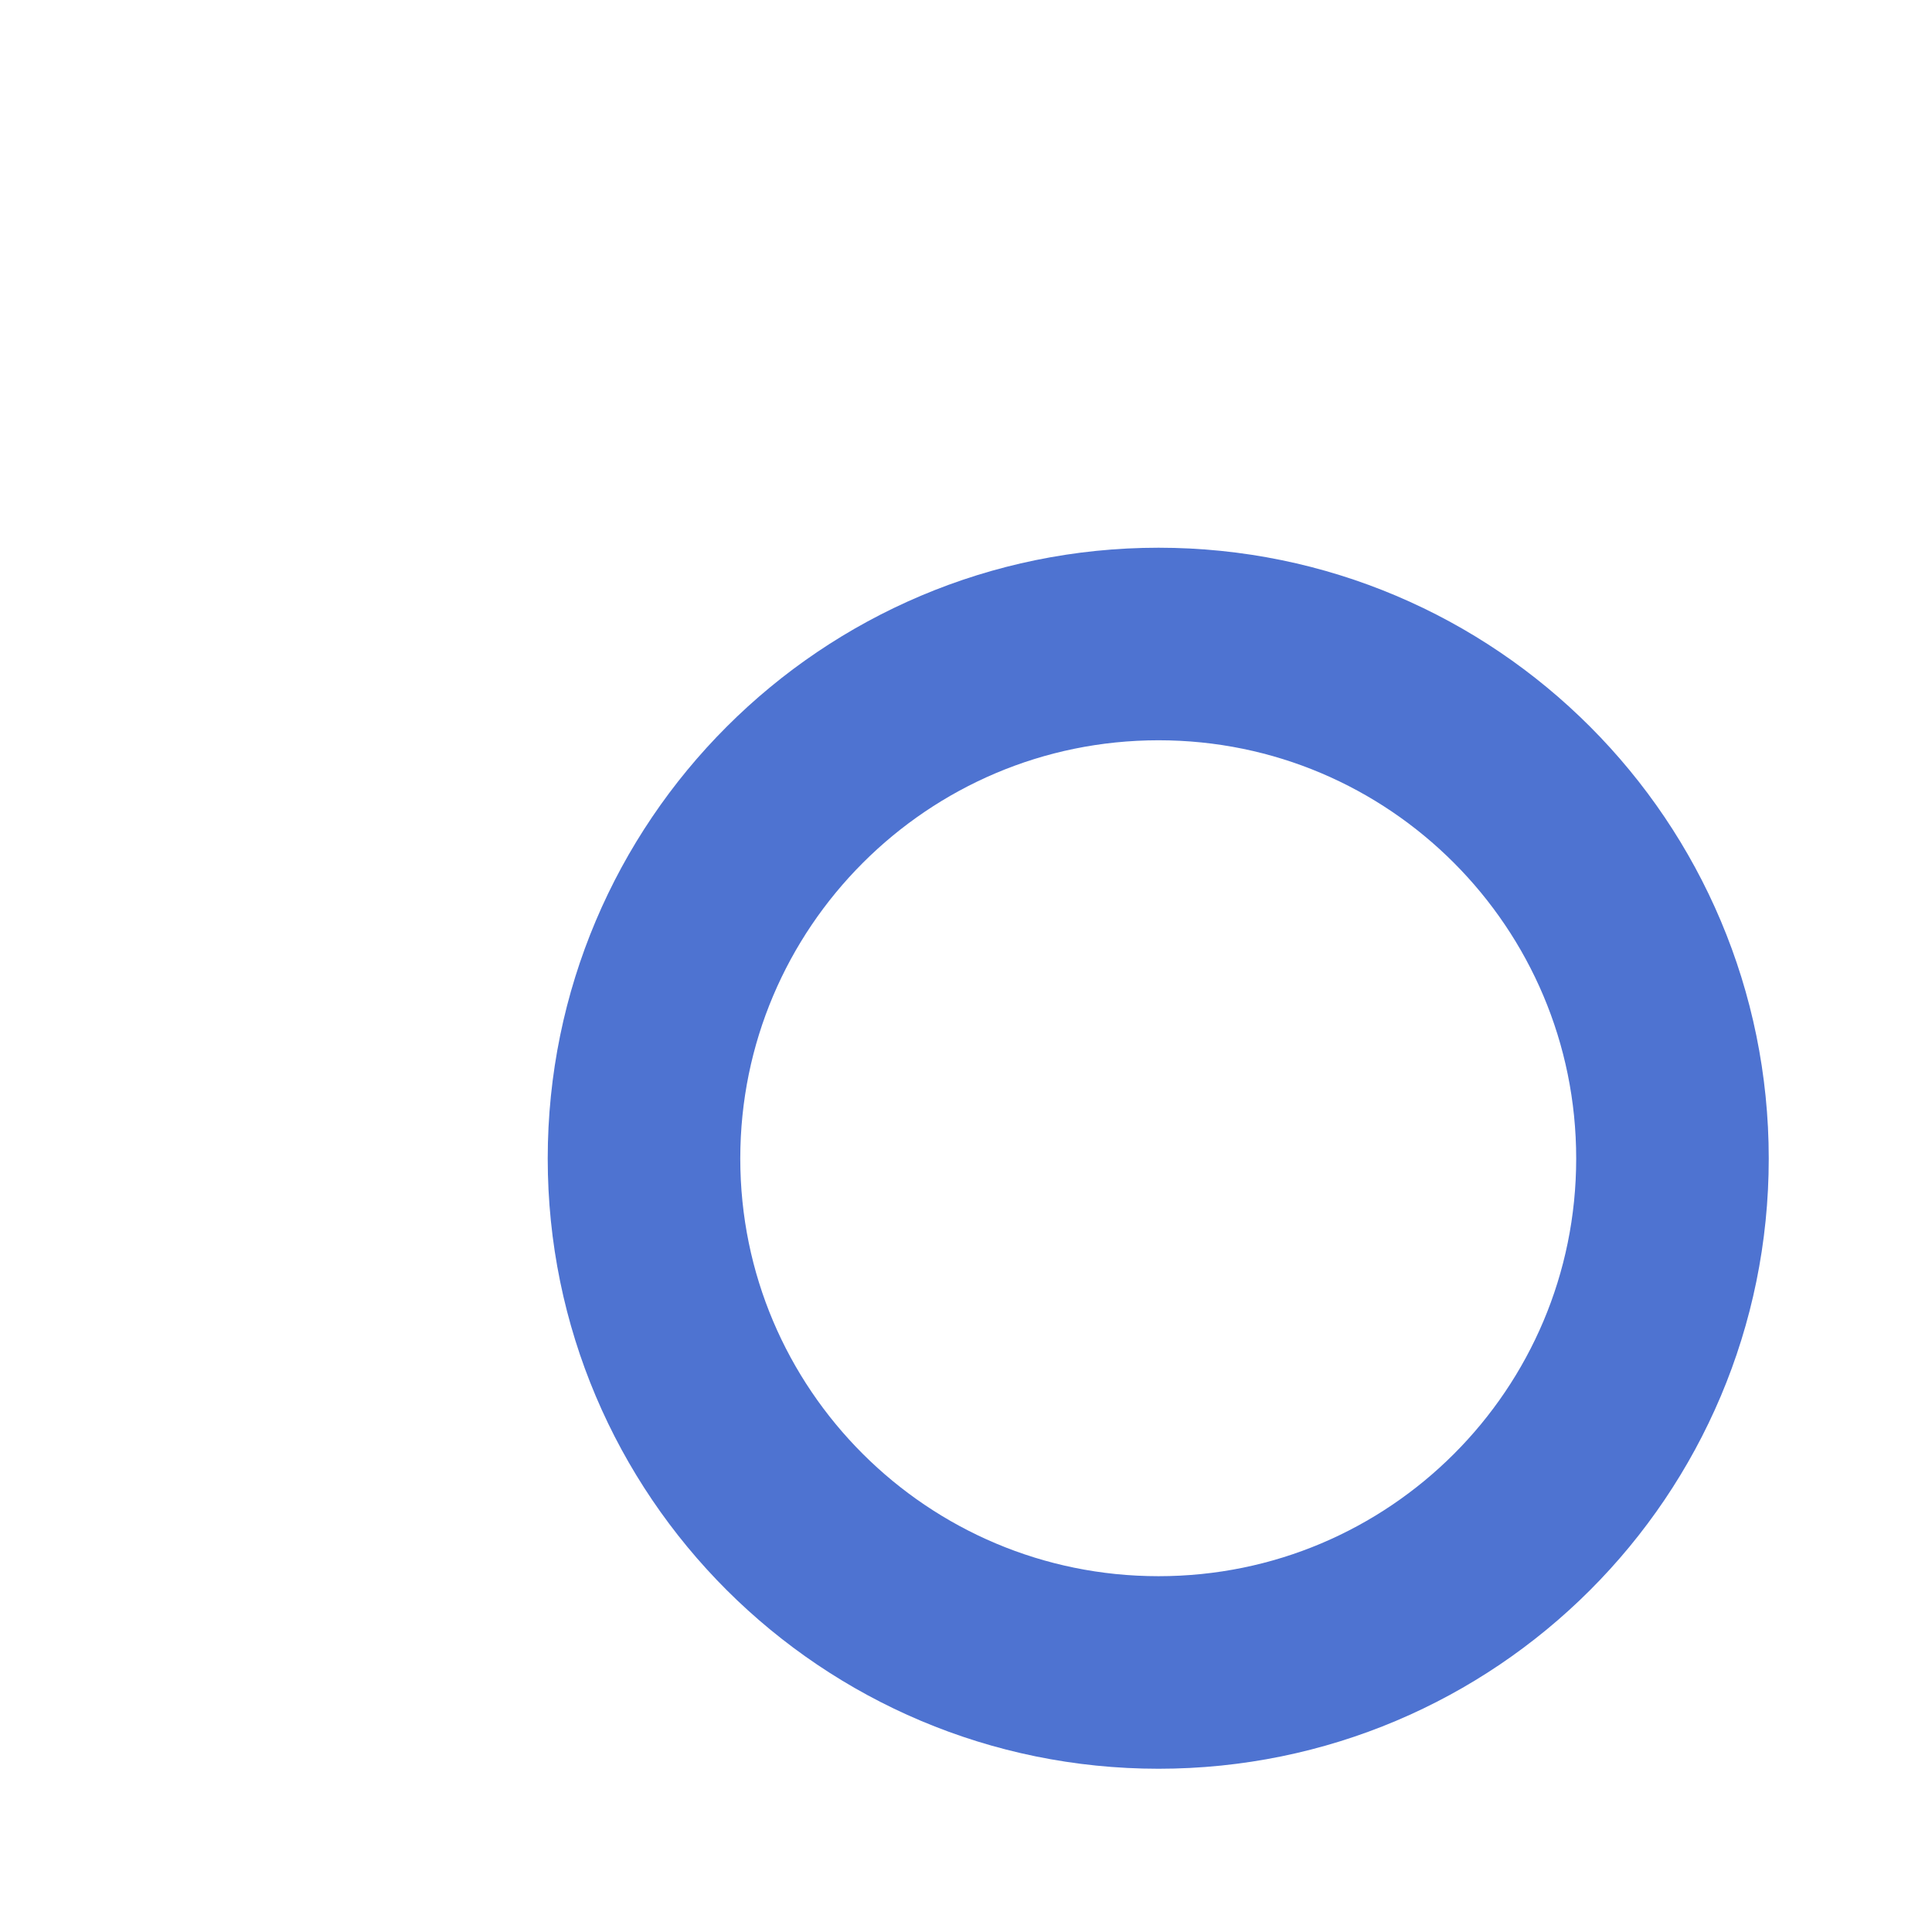 <?xml version="1.0" encoding="utf-8"?>
<svg xmlns="http://www.w3.org/2000/svg" fill="none" height="100%" overflow="visible" preserveAspectRatio="none" style="display: block;" viewBox="0 0 3 3" width="100%">
<path d="M1.799 2.597C2.24 2.597 2.597 2.24 2.597 1.799C2.597 1.358 2.24 1 1.799 1C1.358 1 1 1.358 1 1.799C1 2.24 1.358 2.597 1.799 2.597Z" id="Vector" stroke="#4E73D1" stroke-linecap="round" stroke-linejoin="round" stroke-width="0.299"/>
</svg>